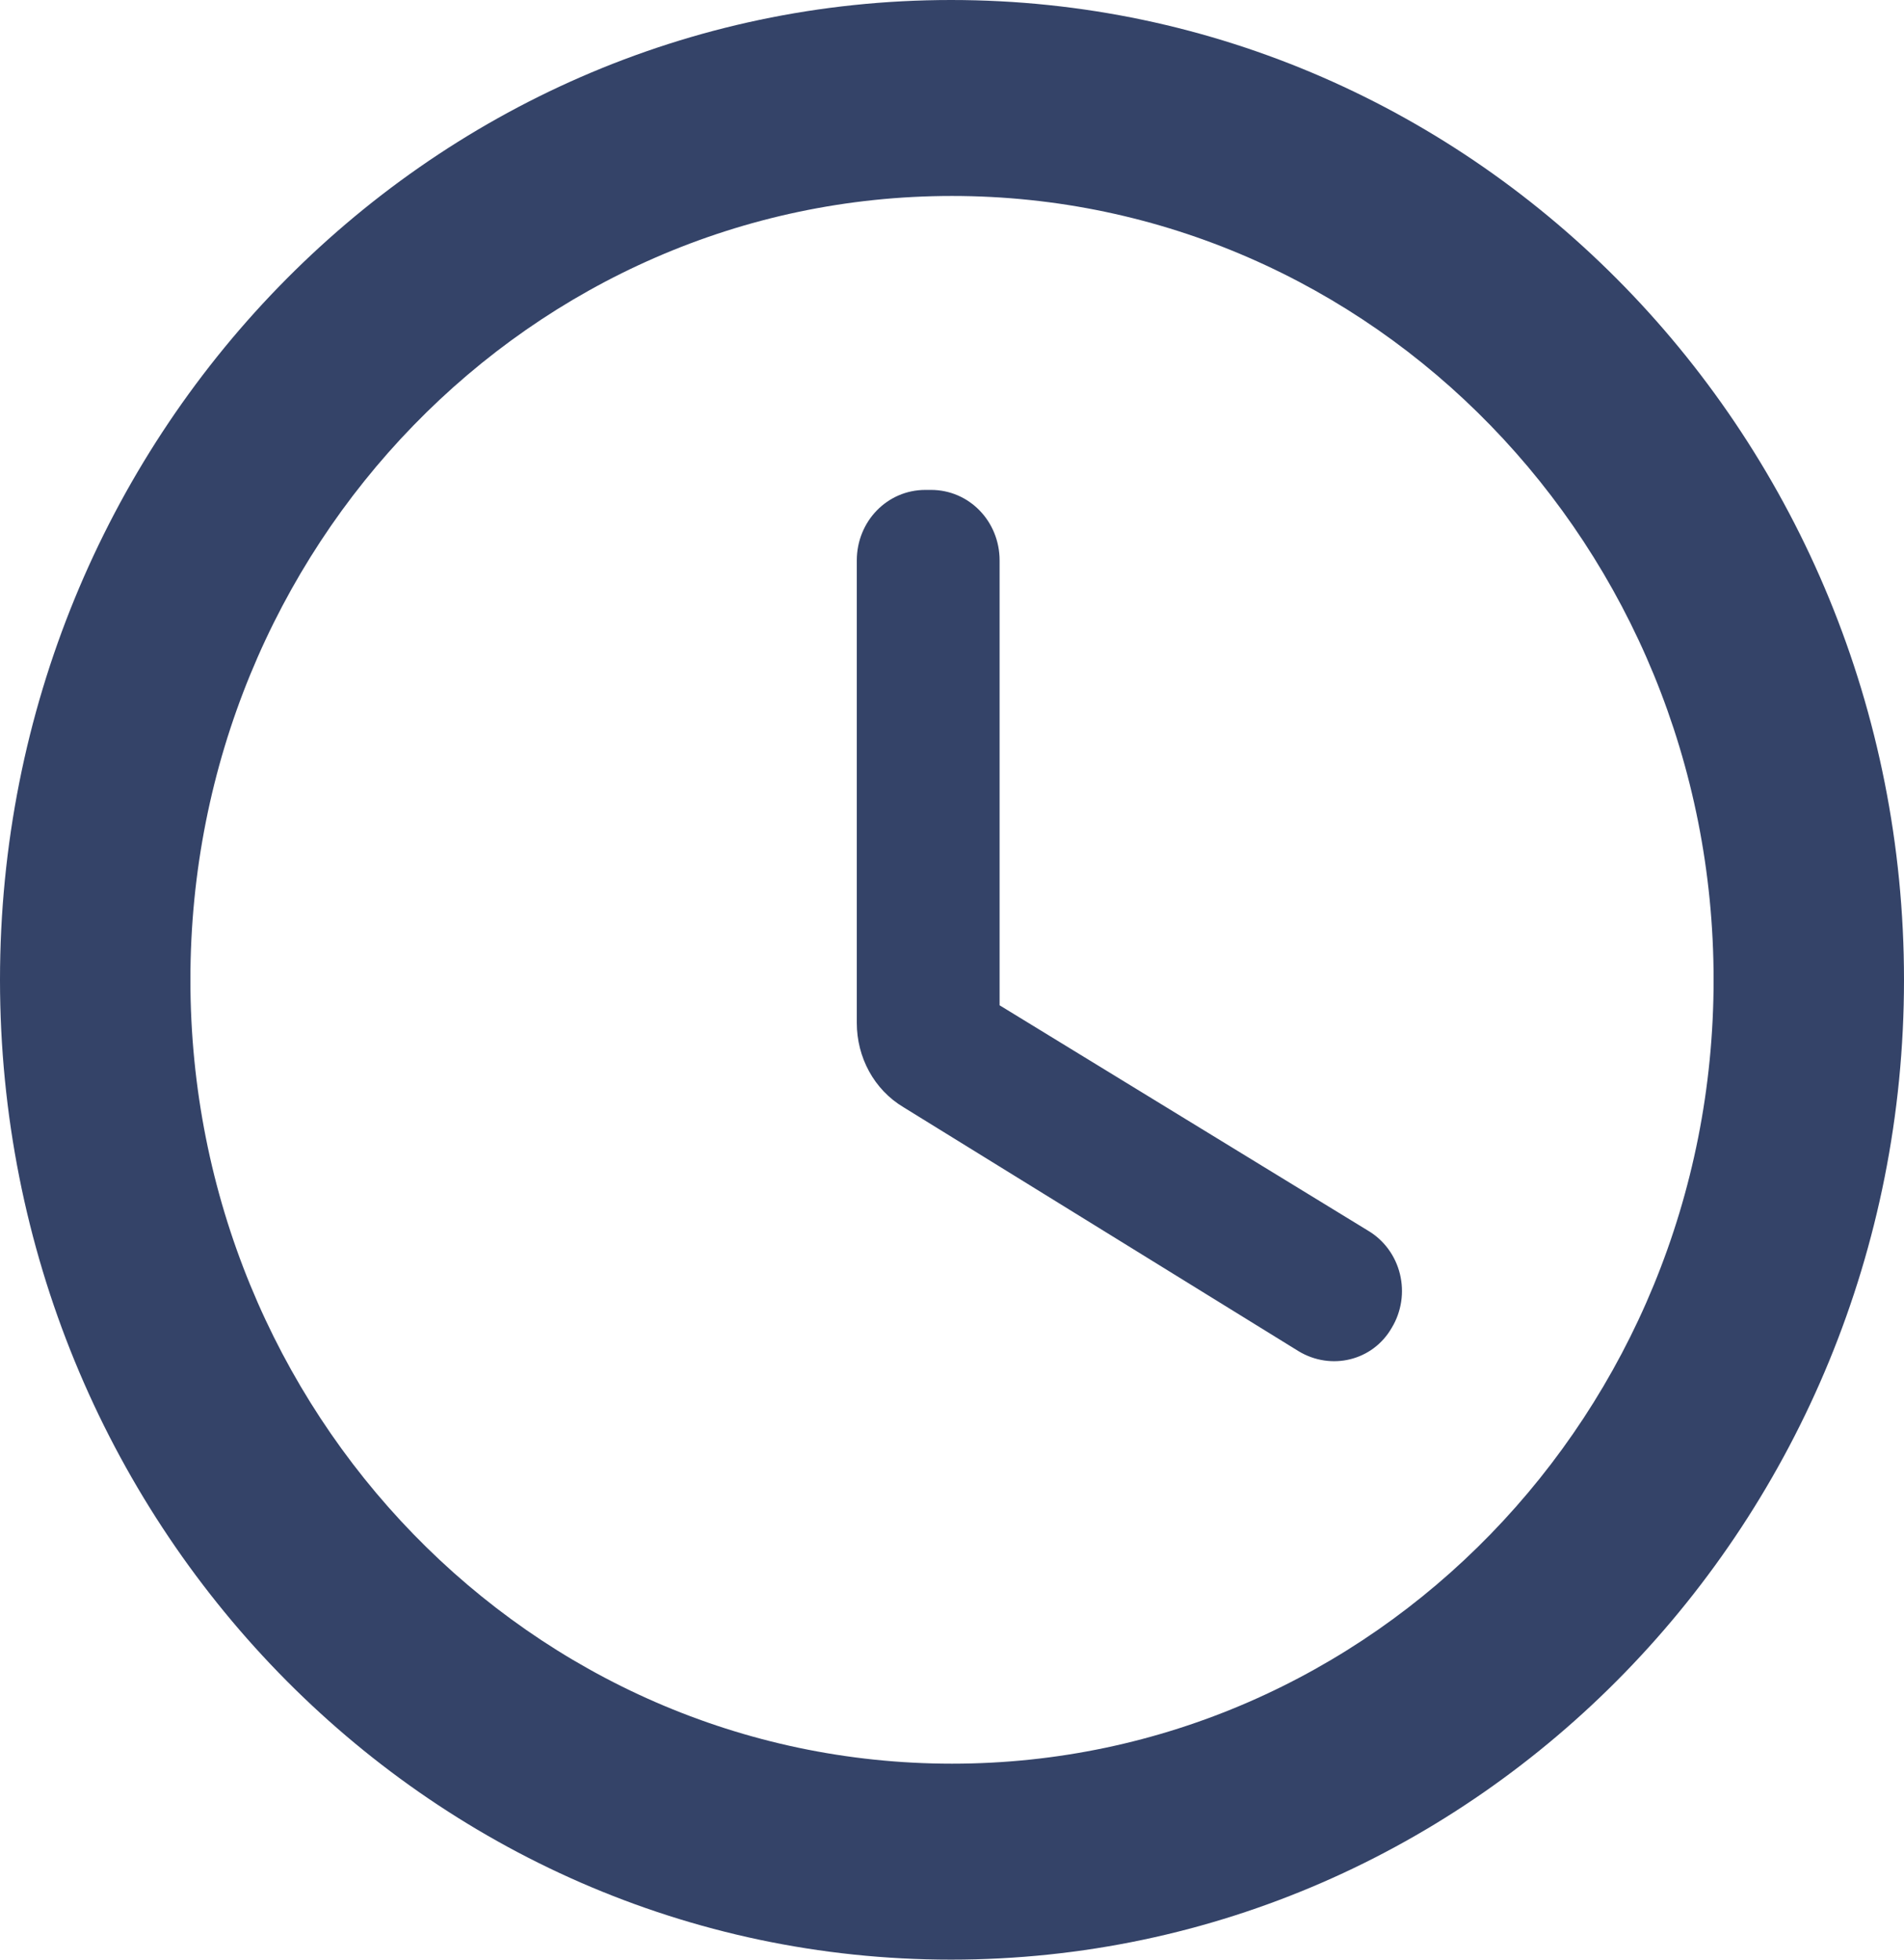 <svg width="68" height="70" viewBox="0 0 68 70" fill="none" xmlns="http://www.w3.org/2000/svg">
<path d="M33.966 0C15.198 0 0 15.68 0 35C0 54.32 15.198 70 33.966 70C52.768 70 68 54.32 68 35C68 15.68 52.768 0 33.966 0ZM34 63C18.972 63 6.8 50.47 6.8 35C6.8 19.53 18.972 7 34 7C49.028 7 61.2 19.53 61.2 35C61.2 50.47 49.028 63 34 63ZM33.252 17.5H33.048C31.688 17.5 30.6 18.62 30.6 20.02V36.54C30.6 37.765 31.212 38.92 32.266 39.55L46.376 48.265C47.532 48.965 49.028 48.615 49.708 47.425C49.879 47.142 49.992 46.826 50.042 46.496C50.092 46.167 50.076 45.83 49.997 45.507C49.918 45.184 49.776 44.88 49.58 44.614C49.385 44.349 49.139 44.126 48.858 43.96L35.7 35.91V20.02C35.7 18.62 34.612 17.5 33.252 17.5Z" fill="#344368"/>
</svg>
